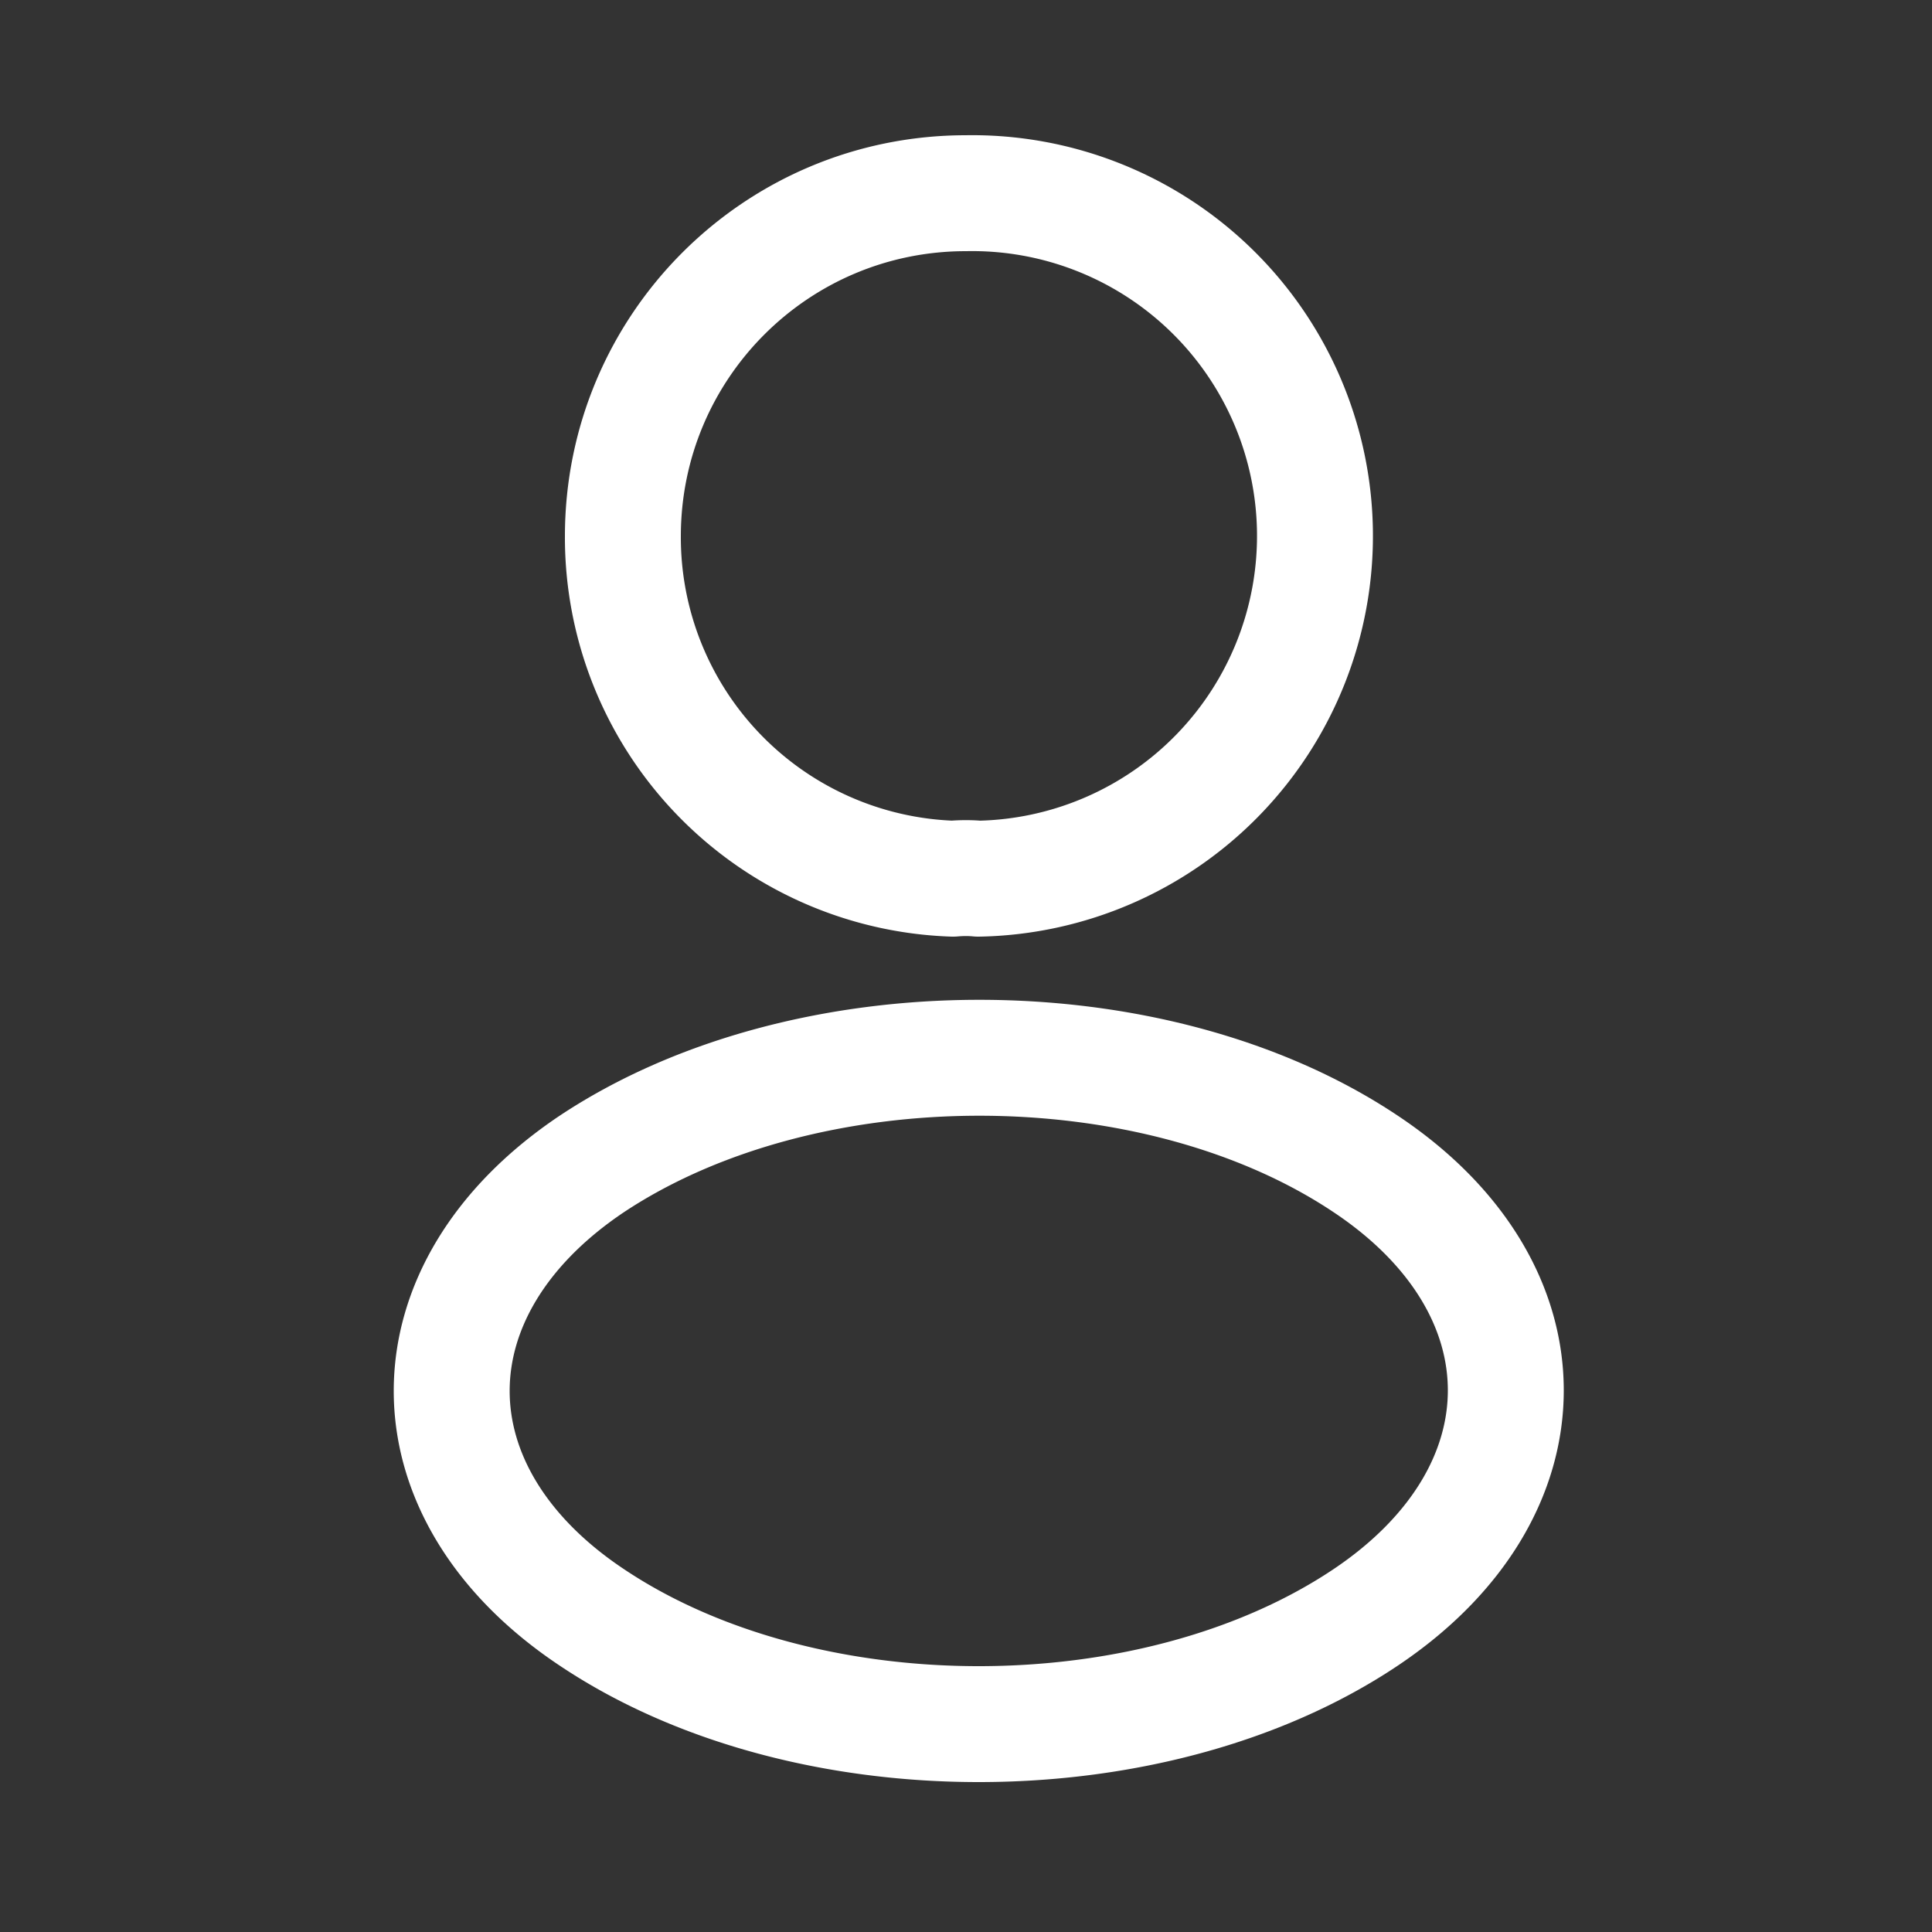 <svg width="25" height="25" fill="none" xmlns="http://www.w3.org/2000/svg"><rect width="100%" height="100%" fill="#333333" stroke="none"/><path d="M12.66 11.37c-.1-.01-.22-.01-.33 0a4.42 4.42 0 0 1-4.27-4.43c0-2.45 1.98-4.44 4.44-4.44a4.435 4.435 0 0 1 .16 8.87Zm-5 3.69c-2.42 1.62-2.42 4.26 0 5.87 2.75 1.84 7.26 1.84 10.01 0 2.42-1.62 2.42-4.26 0-5.87-2.74-1.83-7.25-1.83-10.01 0Z" stroke="#fff" stroke-width="1.5" stroke-linecap="round" stroke-linejoin="round"/></svg>